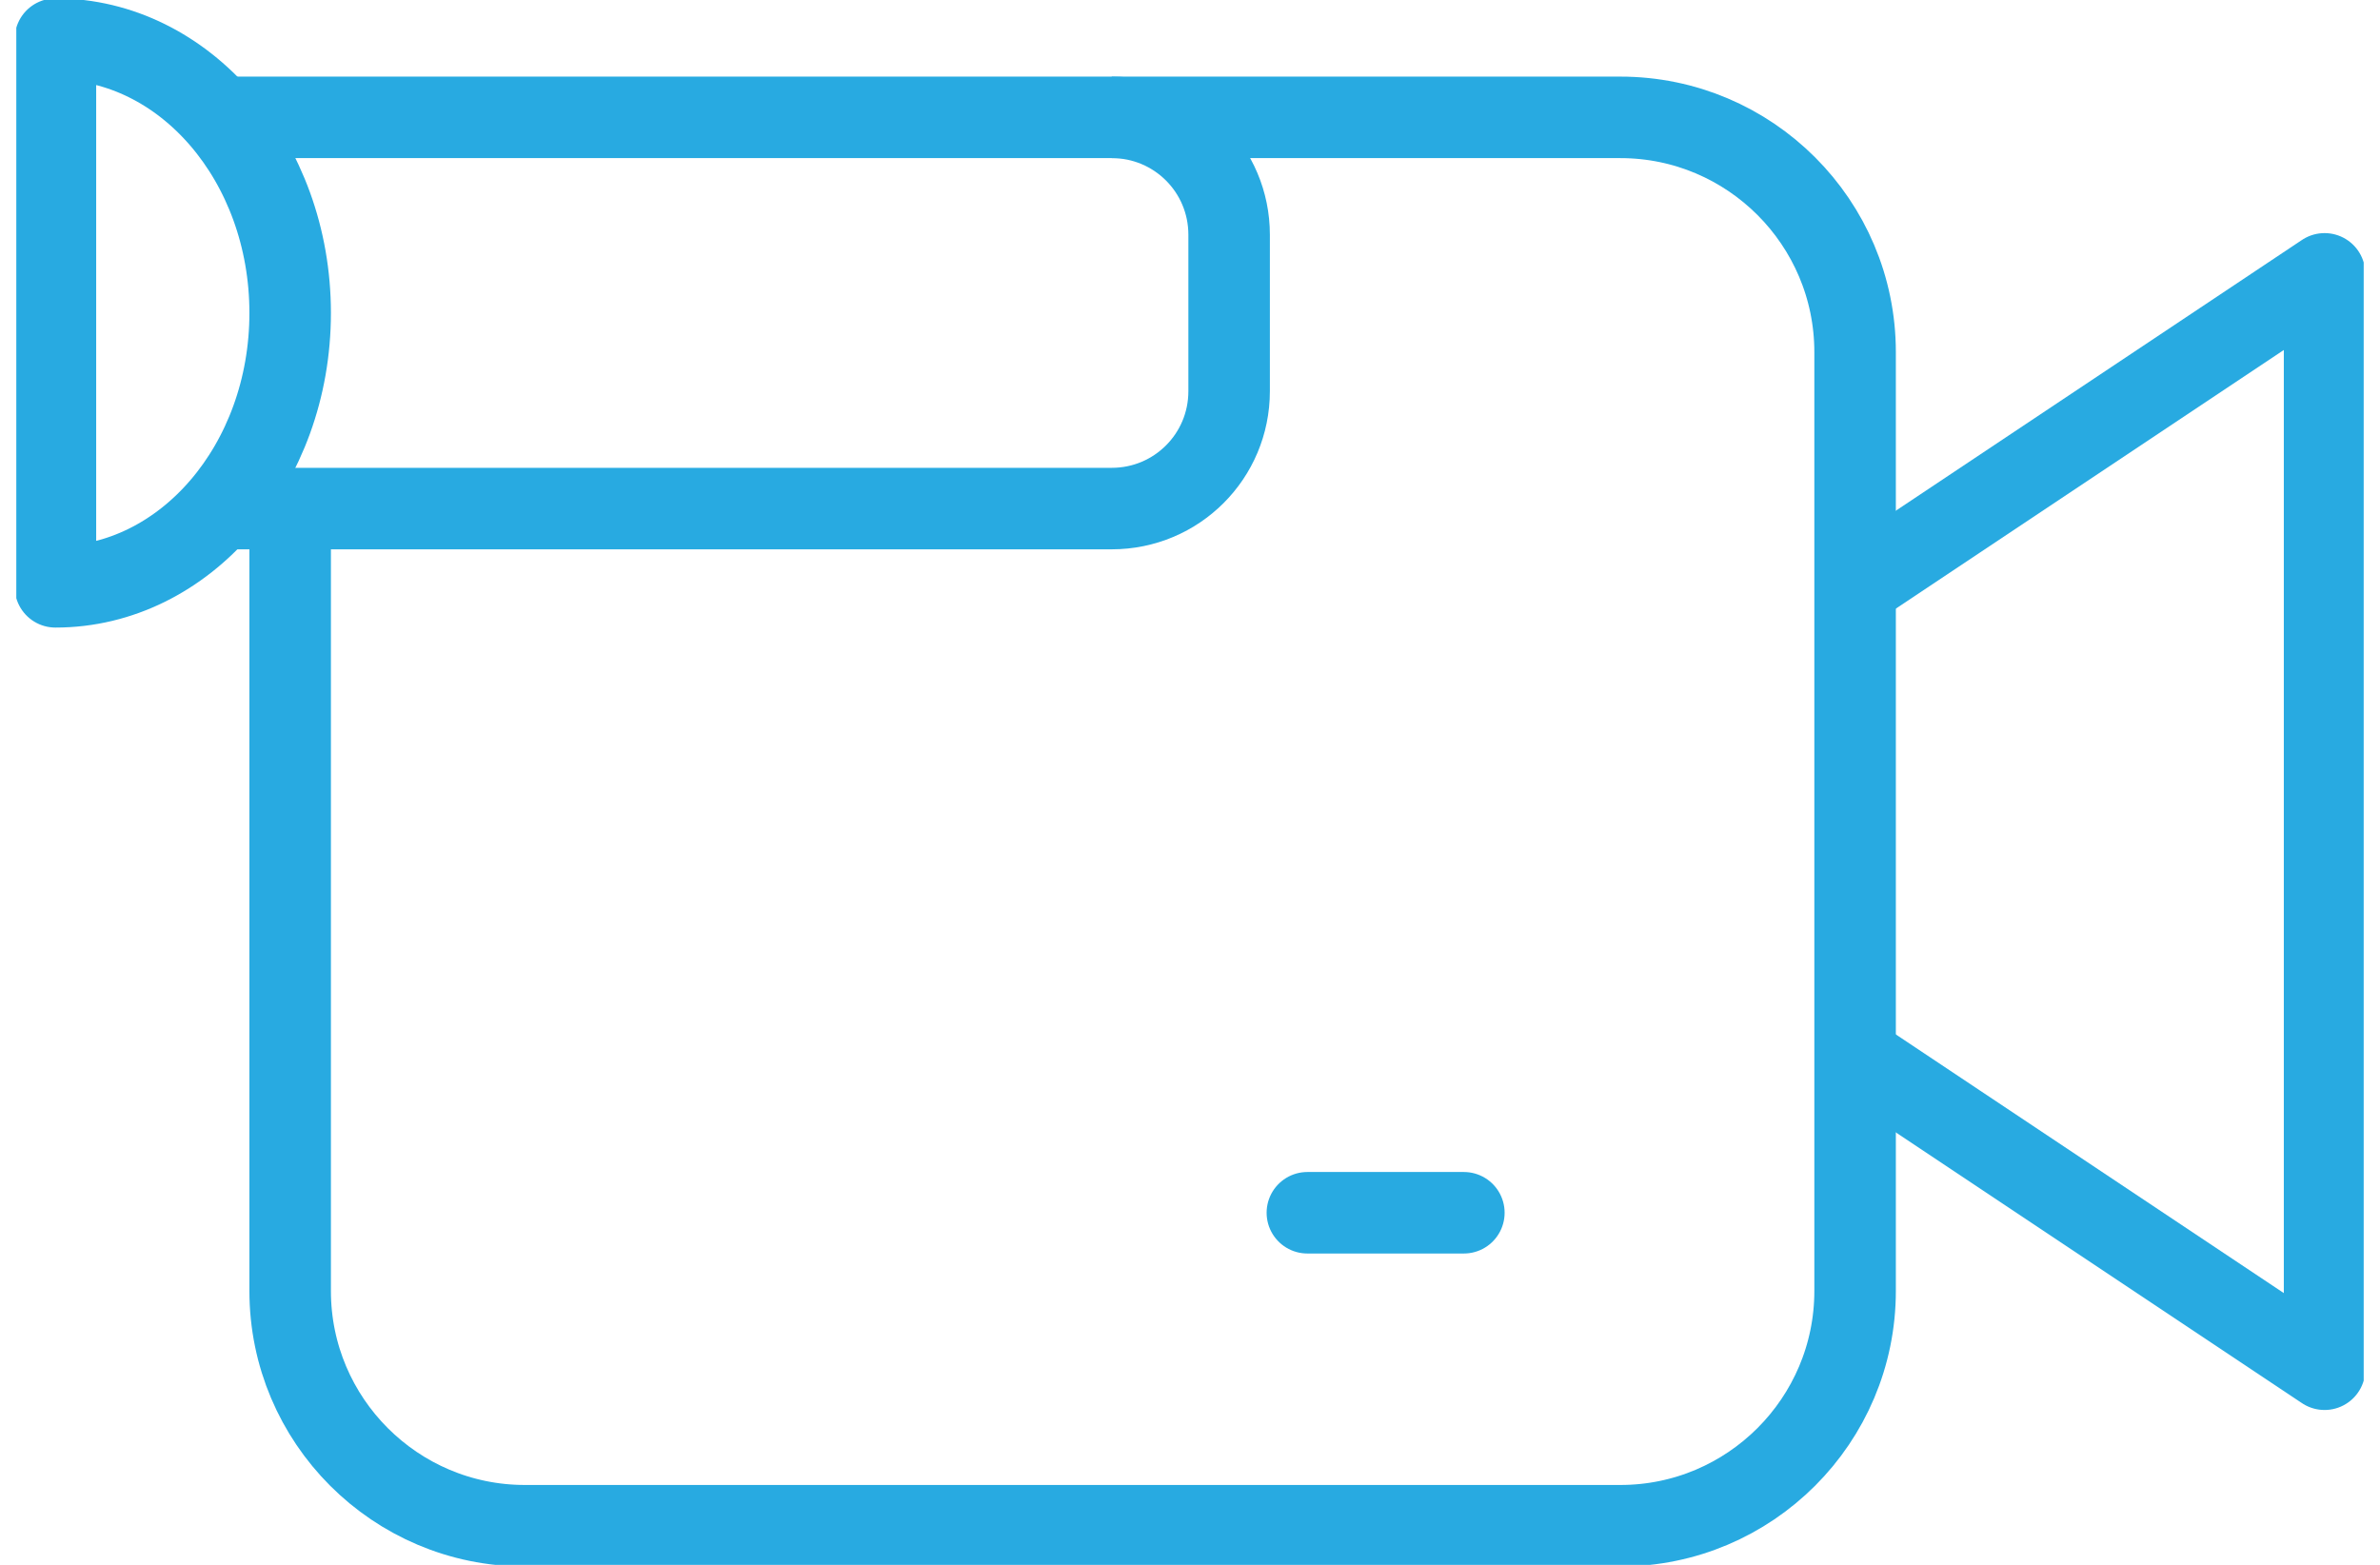 <svg width="73" height="48" viewBox="0 0 73 48" fill="none" xmlns="http://www.w3.org/2000/svg">
<g clip-path="url(#clip0_1452_27882)">
<path d="M8.9 15.6V39.6C8.9 43.572 12.128 46.8 16.1 46.8H49.7C53.672 46.8 56.9 43.572 56.9 39.6V10.8C56.9 6.828 53.672 3.6 49.7 3.6H34.1" stroke="#28AAE1" stroke-width="2.5" stroke-linejoin="round"/>
<path d="M44.9 37.2H40.1" stroke="#28AAE1" stroke-width="2.5" stroke-linecap="round" stroke-linejoin="round"/>
<path d="M1.7 1.2C5.672 1.2 8.9 4.956 8.9 9.6C8.9 14.244 5.672 18 1.7 18V1.2Z" stroke="#28AAE1" stroke-width="2.5" stroke-linejoin="round"/>
<path d="M6.74 15.6H34.1C36.092 15.6 37.7 13.992 37.7 12V7.2C37.7 5.208 36.092 3.6 34.1 3.6H6.74" stroke="#28AAE1" stroke-width="2.5" stroke-linejoin="round"/>
<path d="M56.9 32.4L71.3 42V8.4L56.9 18" stroke="#28AAE1" stroke-width="2.5" stroke-linejoin="round"/>
</g>
<defs>
<clipPath id="clip0_1452_27882">
<rect width="72" height="48" fill="white" transform="translate(0.5)"/>
</clipPath>
</defs>
</svg>
